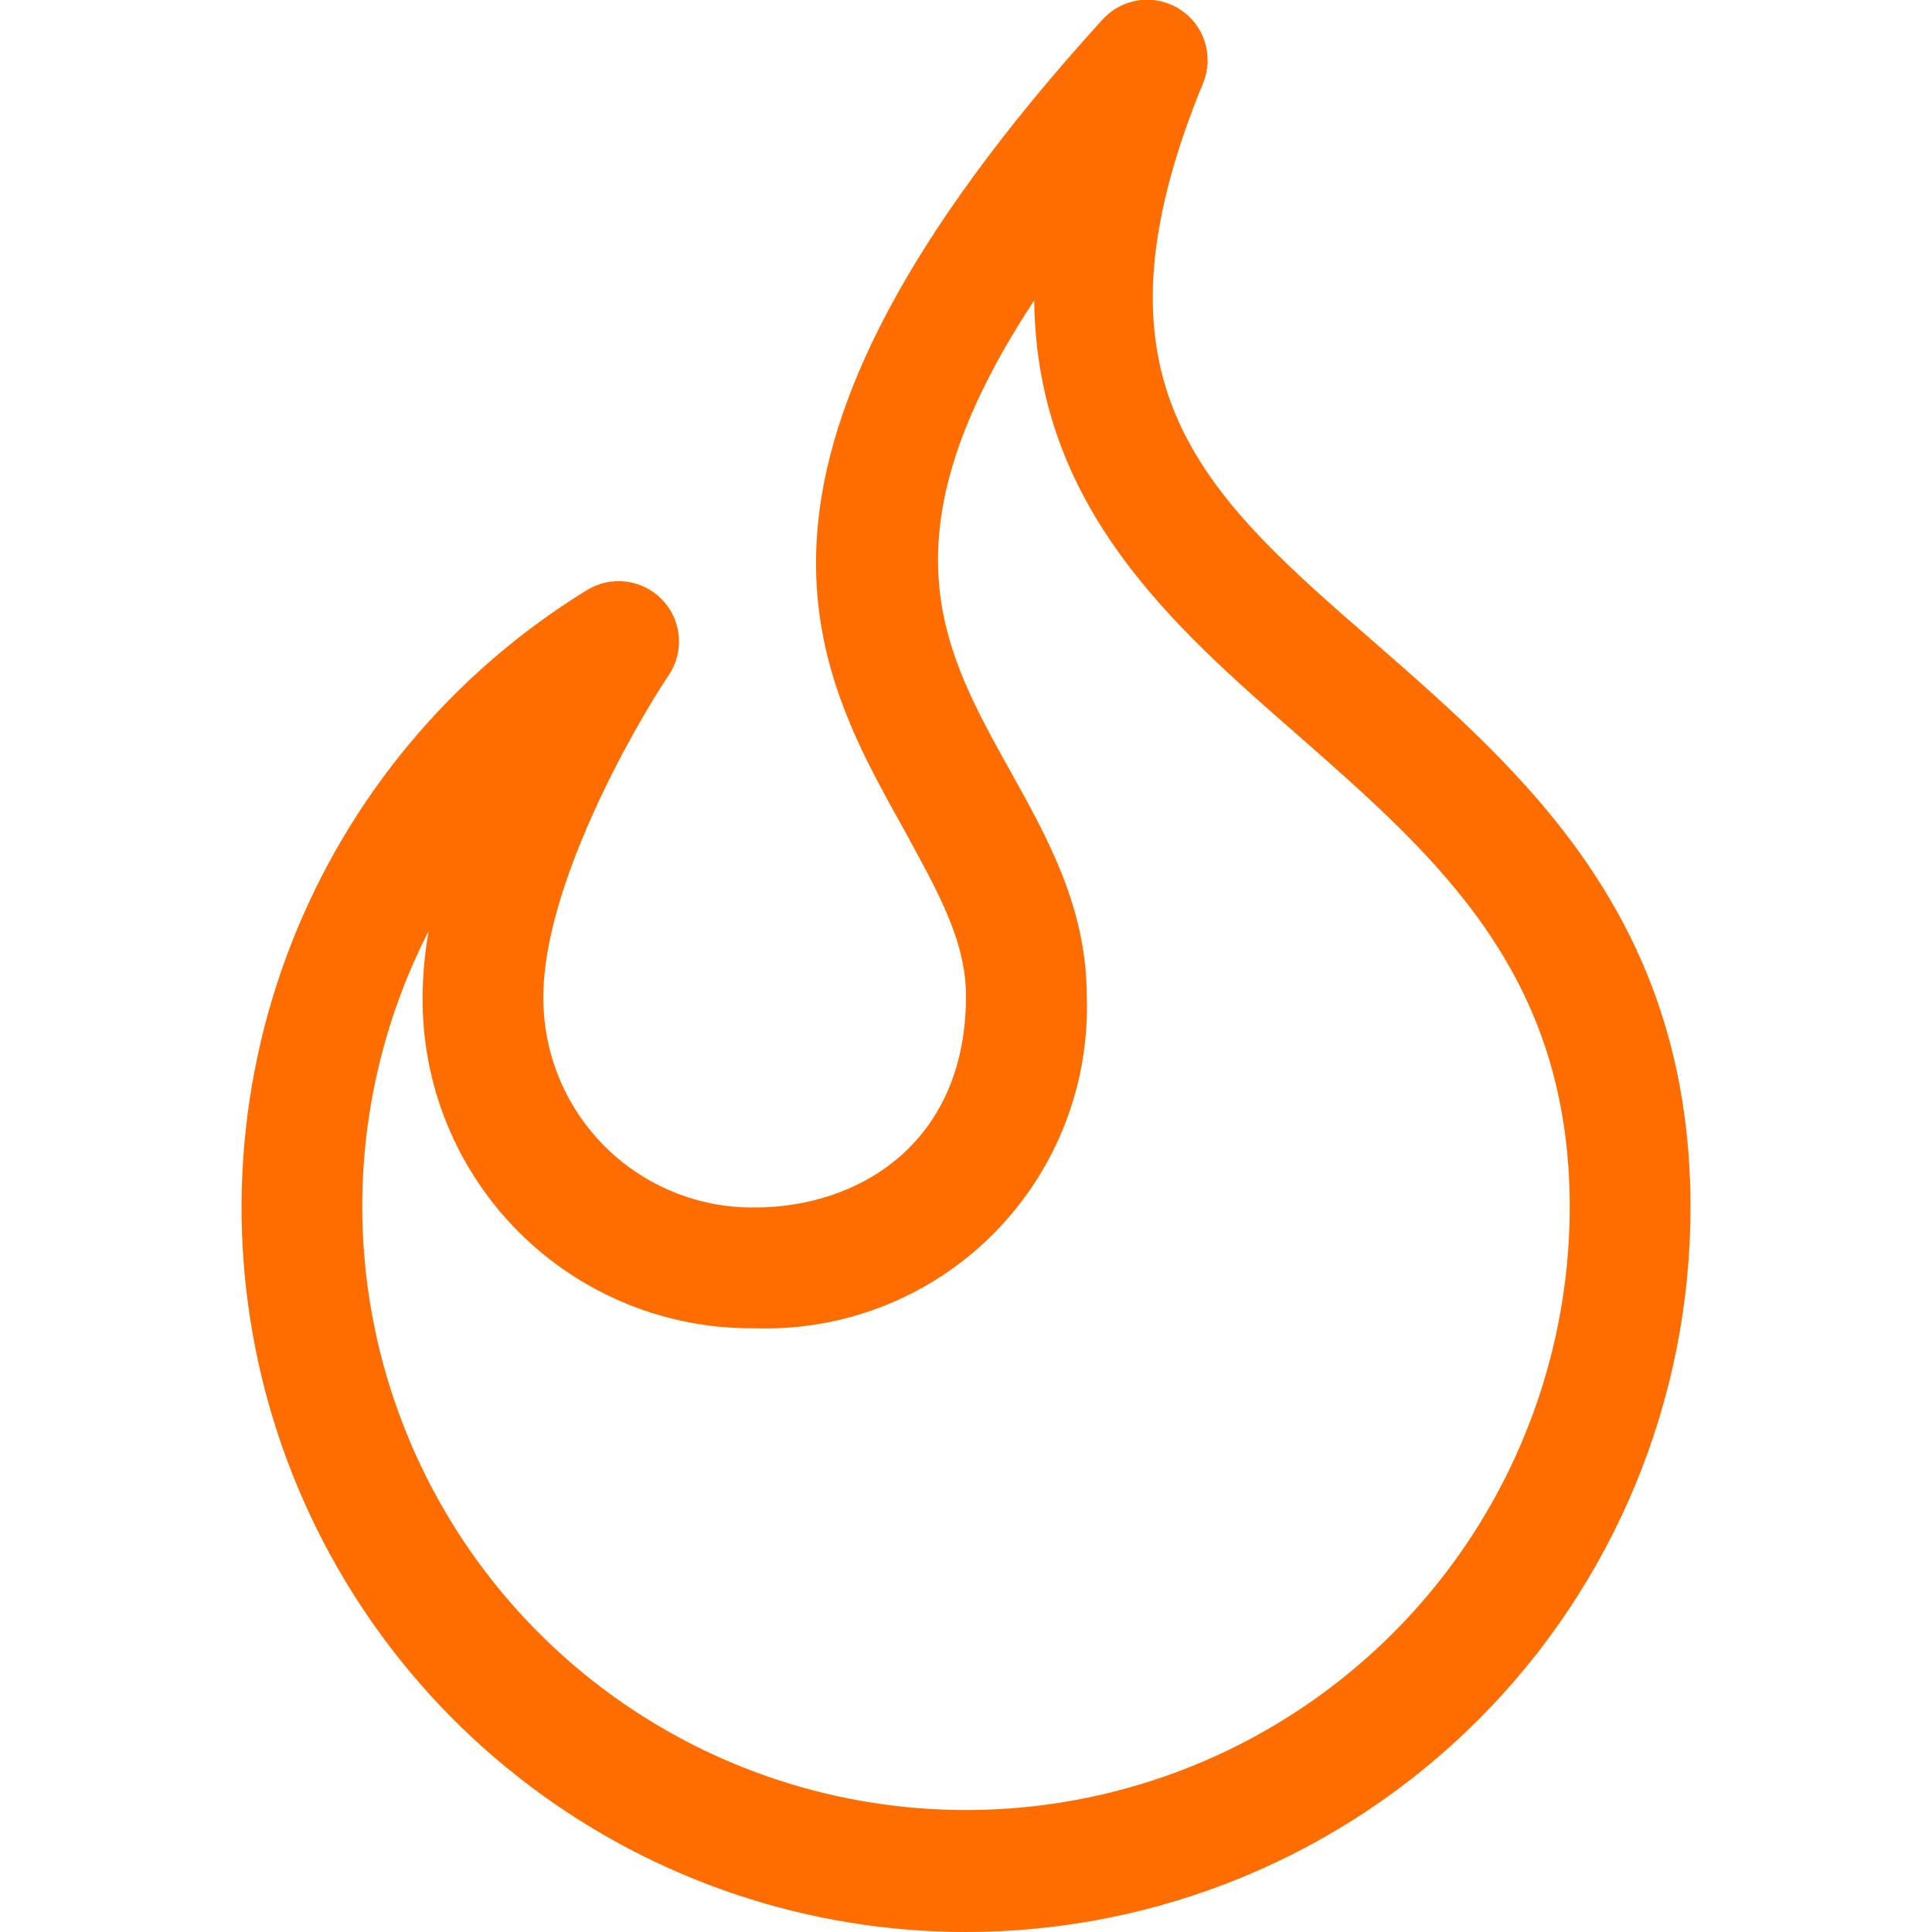 <svg width="64" height="64" viewBox="0 0 64 64" fill="none" xmlns="http://www.w3.org/2000/svg">
<g clip-path="url(#clip0)">
<path d="M32 64C26.773 64 21.689 62.293 17.521 59.139C13.352 55.985 10.328 51.556 8.906 46.526C7.485 41.496 7.745 36.139 9.646 31.27C11.547 26.401 14.986 22.286 19.44 19.55C19.829 19.309 20.289 19.209 20.743 19.266C21.197 19.324 21.618 19.535 21.935 19.865C22.252 20.195 22.446 20.623 22.485 21.079C22.525 21.535 22.406 21.991 22.15 22.37C21 24.08 18 29.35 18 33C17.991 33.922 18.166 34.836 18.514 35.69C18.863 36.543 19.378 37.319 20.03 37.971C20.681 38.623 21.457 39.138 22.31 39.486C23.164 39.835 24.078 40.009 25 40C28.48 40 32 37.84 32 33C32 31.11 31 29.43 29.94 27.47C26.94 22.09 23.11 15.4 36.52 0.65C36.837 0.3 37.266 0.073 37.734 0.01C38.201 -0.054 38.676 0.049 39.074 0.302C39.473 0.554 39.769 0.939 39.911 1.389C40.053 1.839 40.032 2.325 39.85 2.76C35.74 12.76 39.85 16.35 45.6 21.34C50.47 25.6 56 30.42 56 40C56 46.365 53.472 52.47 48.971 56.971C44.47 61.471 38.365 64 32 64ZM14.2 30.84C12.822 33.531 12.071 36.5 12.005 39.523C11.939 42.546 12.559 45.544 13.819 48.293C15.079 51.042 16.946 53.469 19.279 55.392C21.613 57.315 24.351 58.684 27.29 59.397C30.229 60.109 33.291 60.145 36.245 59.504C39.2 58.862 41.971 57.558 44.349 55.691C46.728 53.824 48.652 51.442 49.977 48.724C51.302 46.007 51.994 43.024 52 40C52 32.24 47.61 28.41 43 24.36C38.87 20.75 34.33 16.8 34.26 9.95C29.09 17.8 31.26 21.57 33.45 25.51C34.69 27.74 36 30.06 36 33C36.05 34.458 35.8 35.911 35.265 37.268C34.73 38.626 33.922 39.858 32.89 40.89C31.858 41.922 30.626 42.73 29.268 43.265C27.911 43.8 26.458 44.05 25 44C23.551 44.016 22.114 43.743 20.772 43.196C19.43 42.648 18.211 41.839 17.186 40.814C16.162 39.789 15.352 38.57 14.805 37.228C14.258 35.887 13.984 34.449 14 33C14.005 32.276 14.072 31.553 14.2 30.84Z" fill="#FF6D00"/>
</g>
<defs>
<clipPath id="clip0">
<path d="M0 0H64V64H0V0Z" fill="white"/>
</clipPath>
</defs>
</svg>
